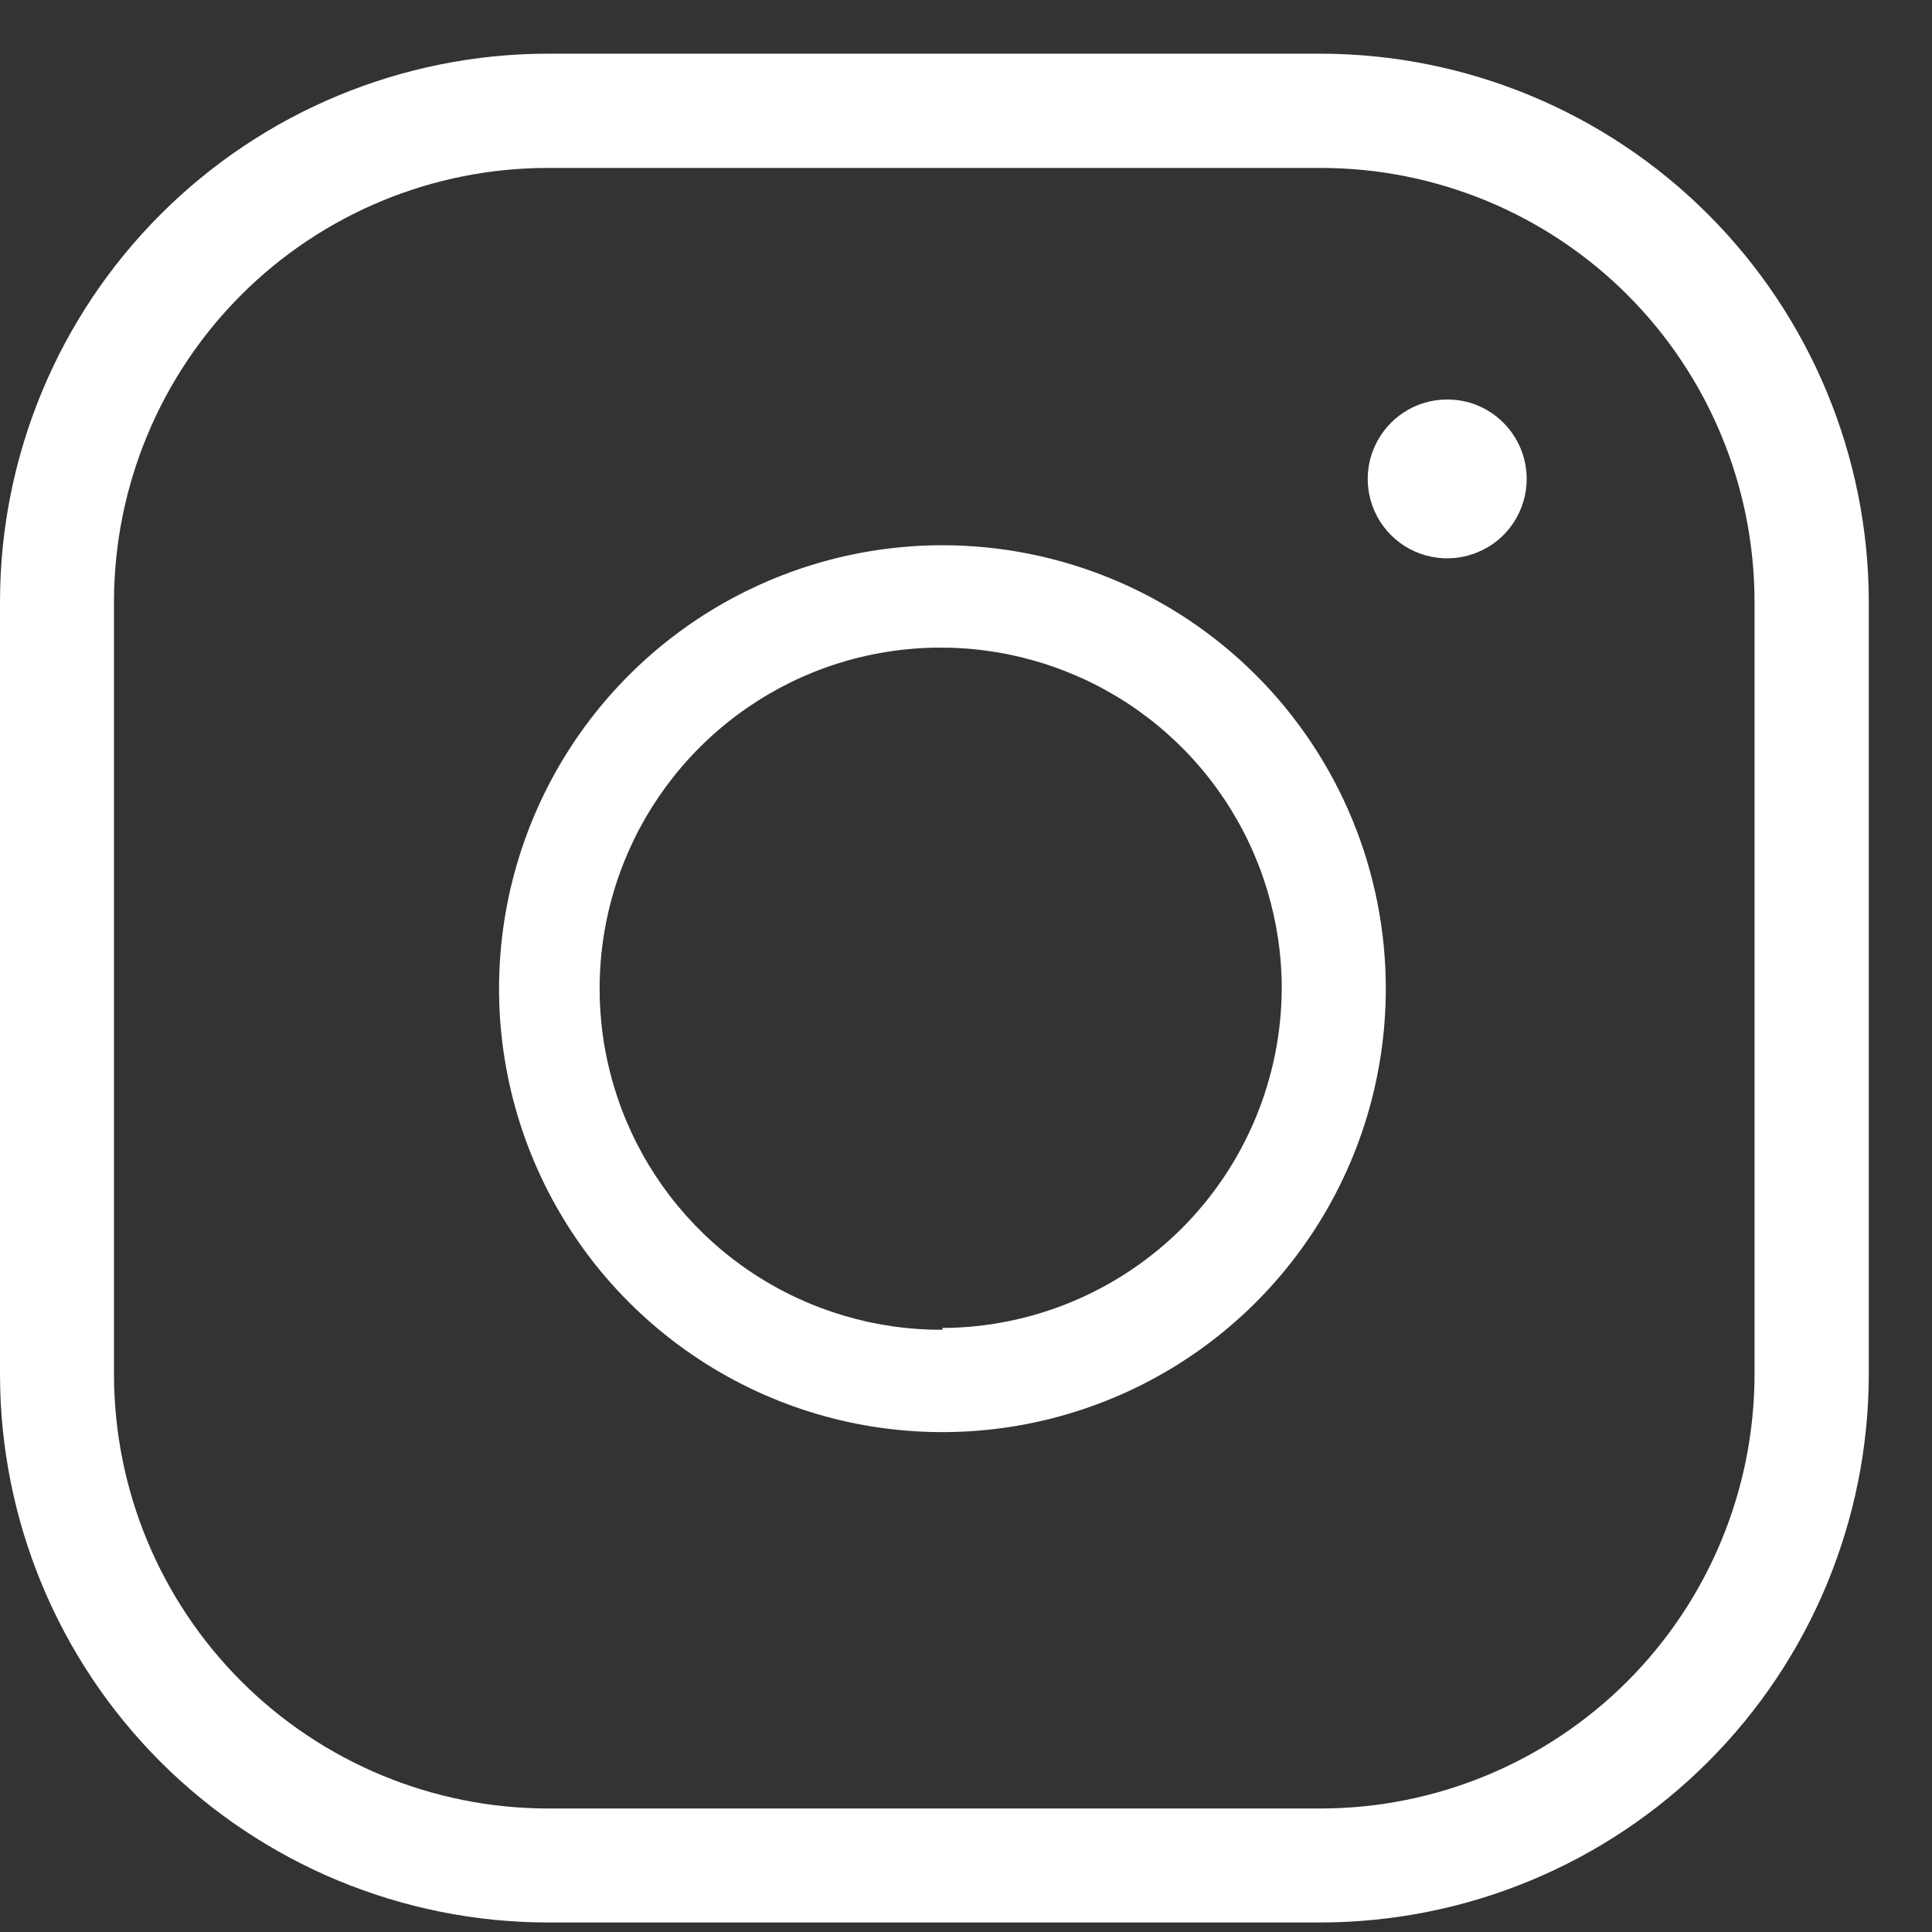 <svg xmlns="http://www.w3.org/2000/svg" width="14" height="14" viewBox="0 0 14 14" fill="none"><rect x="0" y="0" width="14" height="14" fill="#333333" stroke="none"/><path d="M11.063 3.47C11.063 3.584 11.029 3.696 10.966 3.79C10.903 3.885 10.813 3.959 10.707 4.002C10.602 4.046 10.486 4.057 10.375 4.035C10.263 4.013 10.16 3.958 10.08 3.878C9.999 3.797 9.944 3.694 9.922 3.583C9.9 3.471 9.911 3.355 9.955 3.25C9.999 3.145 10.072 3.055 10.167 2.992C10.262 2.928 10.373 2.895 10.487 2.895C10.563 2.895 10.637 2.909 10.707 2.938C10.777 2.967 10.841 3.01 10.894 3.063C10.948 3.117 10.99 3.18 11.019 3.25C11.048 3.32 11.063 3.395 11.063 3.47Z" fill="white"></path><path d="M6.829 3.951C6.194 3.951 5.573 4.14 5.044 4.493C4.516 4.846 4.104 5.348 3.861 5.935C3.618 6.522 3.554 7.168 3.678 7.791C3.802 8.414 4.108 8.987 4.557 9.436C5.007 9.886 5.579 10.192 6.202 10.316C6.826 10.44 7.472 10.376 8.059 10.133C8.646 9.89 9.148 9.478 9.501 8.949C9.854 8.421 10.042 7.8 10.042 7.164C10.042 6.312 9.704 5.495 9.101 4.892C8.499 4.29 7.681 3.951 6.829 3.951ZM6.829 9.636C6.34 9.638 5.861 9.495 5.453 9.225C5.045 8.955 4.726 8.57 4.537 8.119C4.348 7.667 4.297 7.17 4.391 6.69C4.485 6.209 4.72 5.768 5.065 5.421C5.41 5.074 5.85 4.837 6.33 4.741C6.81 4.645 7.308 4.693 7.76 4.88C8.212 5.066 8.599 5.383 8.871 5.79C9.143 6.197 9.288 6.675 9.288 7.164C9.285 7.815 9.025 8.439 8.565 8.9C8.104 9.36 7.48 9.62 6.829 9.623V9.636Z" fill="white"></path><path d="M9.572 0.389H3.969C2.917 0.39 1.908 0.809 1.164 1.553C0.42 2.297 0.001 3.306 0 4.358V9.961C0.001 11.014 0.419 12.023 1.163 12.767C1.908 13.511 2.917 13.93 3.969 13.931H9.572C10.625 13.929 11.634 13.511 12.378 12.766C13.122 12.022 13.54 11.014 13.542 9.961V4.358C13.54 3.306 13.121 2.297 12.377 1.553C11.633 0.809 10.625 0.391 9.572 0.389ZM12.714 9.961C12.713 10.794 12.382 11.593 11.793 12.183C11.204 12.772 10.406 13.104 9.572 13.105H3.969C3.136 13.104 2.337 12.772 1.748 12.183C1.158 11.593 0.827 10.794 0.826 9.961V4.358C0.827 3.525 1.159 2.726 1.748 2.137C2.337 1.548 3.136 1.217 3.969 1.217H9.572C10.405 1.217 11.204 1.548 11.793 2.137C12.382 2.726 12.713 3.525 12.714 4.358V9.961Z" fill="white"></path></svg>
